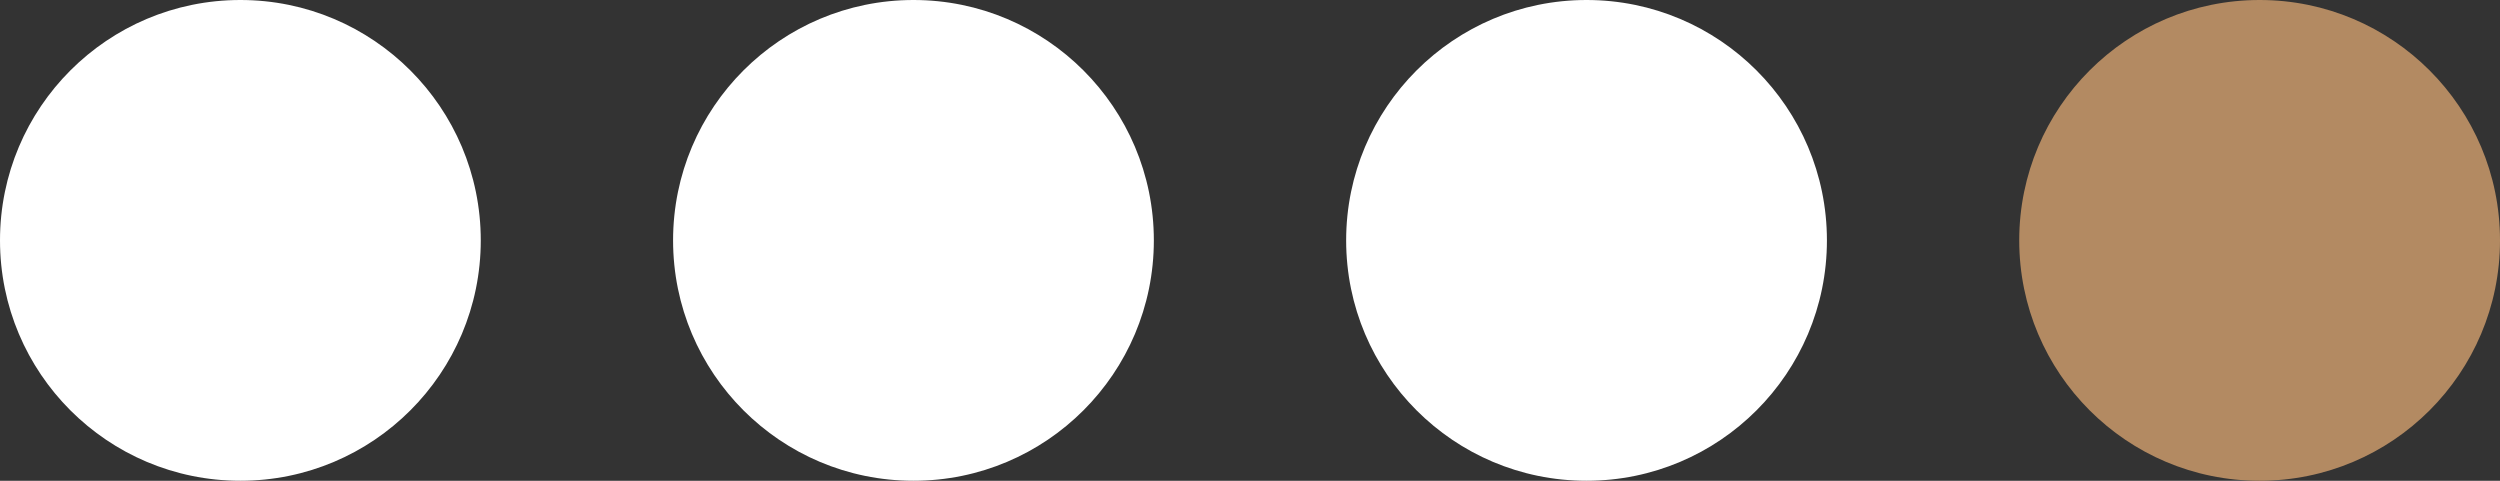 <?xml version="1.0" encoding="UTF-8"?> <svg xmlns="http://www.w3.org/2000/svg" width="26" height="5" viewBox="0 0 26 5" fill="none"><rect x="0" y="0" width="26" height="5" fill="#333333" stroke="none"/><circle cx="2.5" cy="2.5" r="2.5" fill="white"></circle><circle cx="9.5" cy="2.5" r="2.5" fill="white"></circle><circle cx="16.5" cy="2.5" r="2.5" fill="white"></circle><circle cx="23.5" cy="2.5" r="2.5" fill="#B38A62"></circle></svg> 
